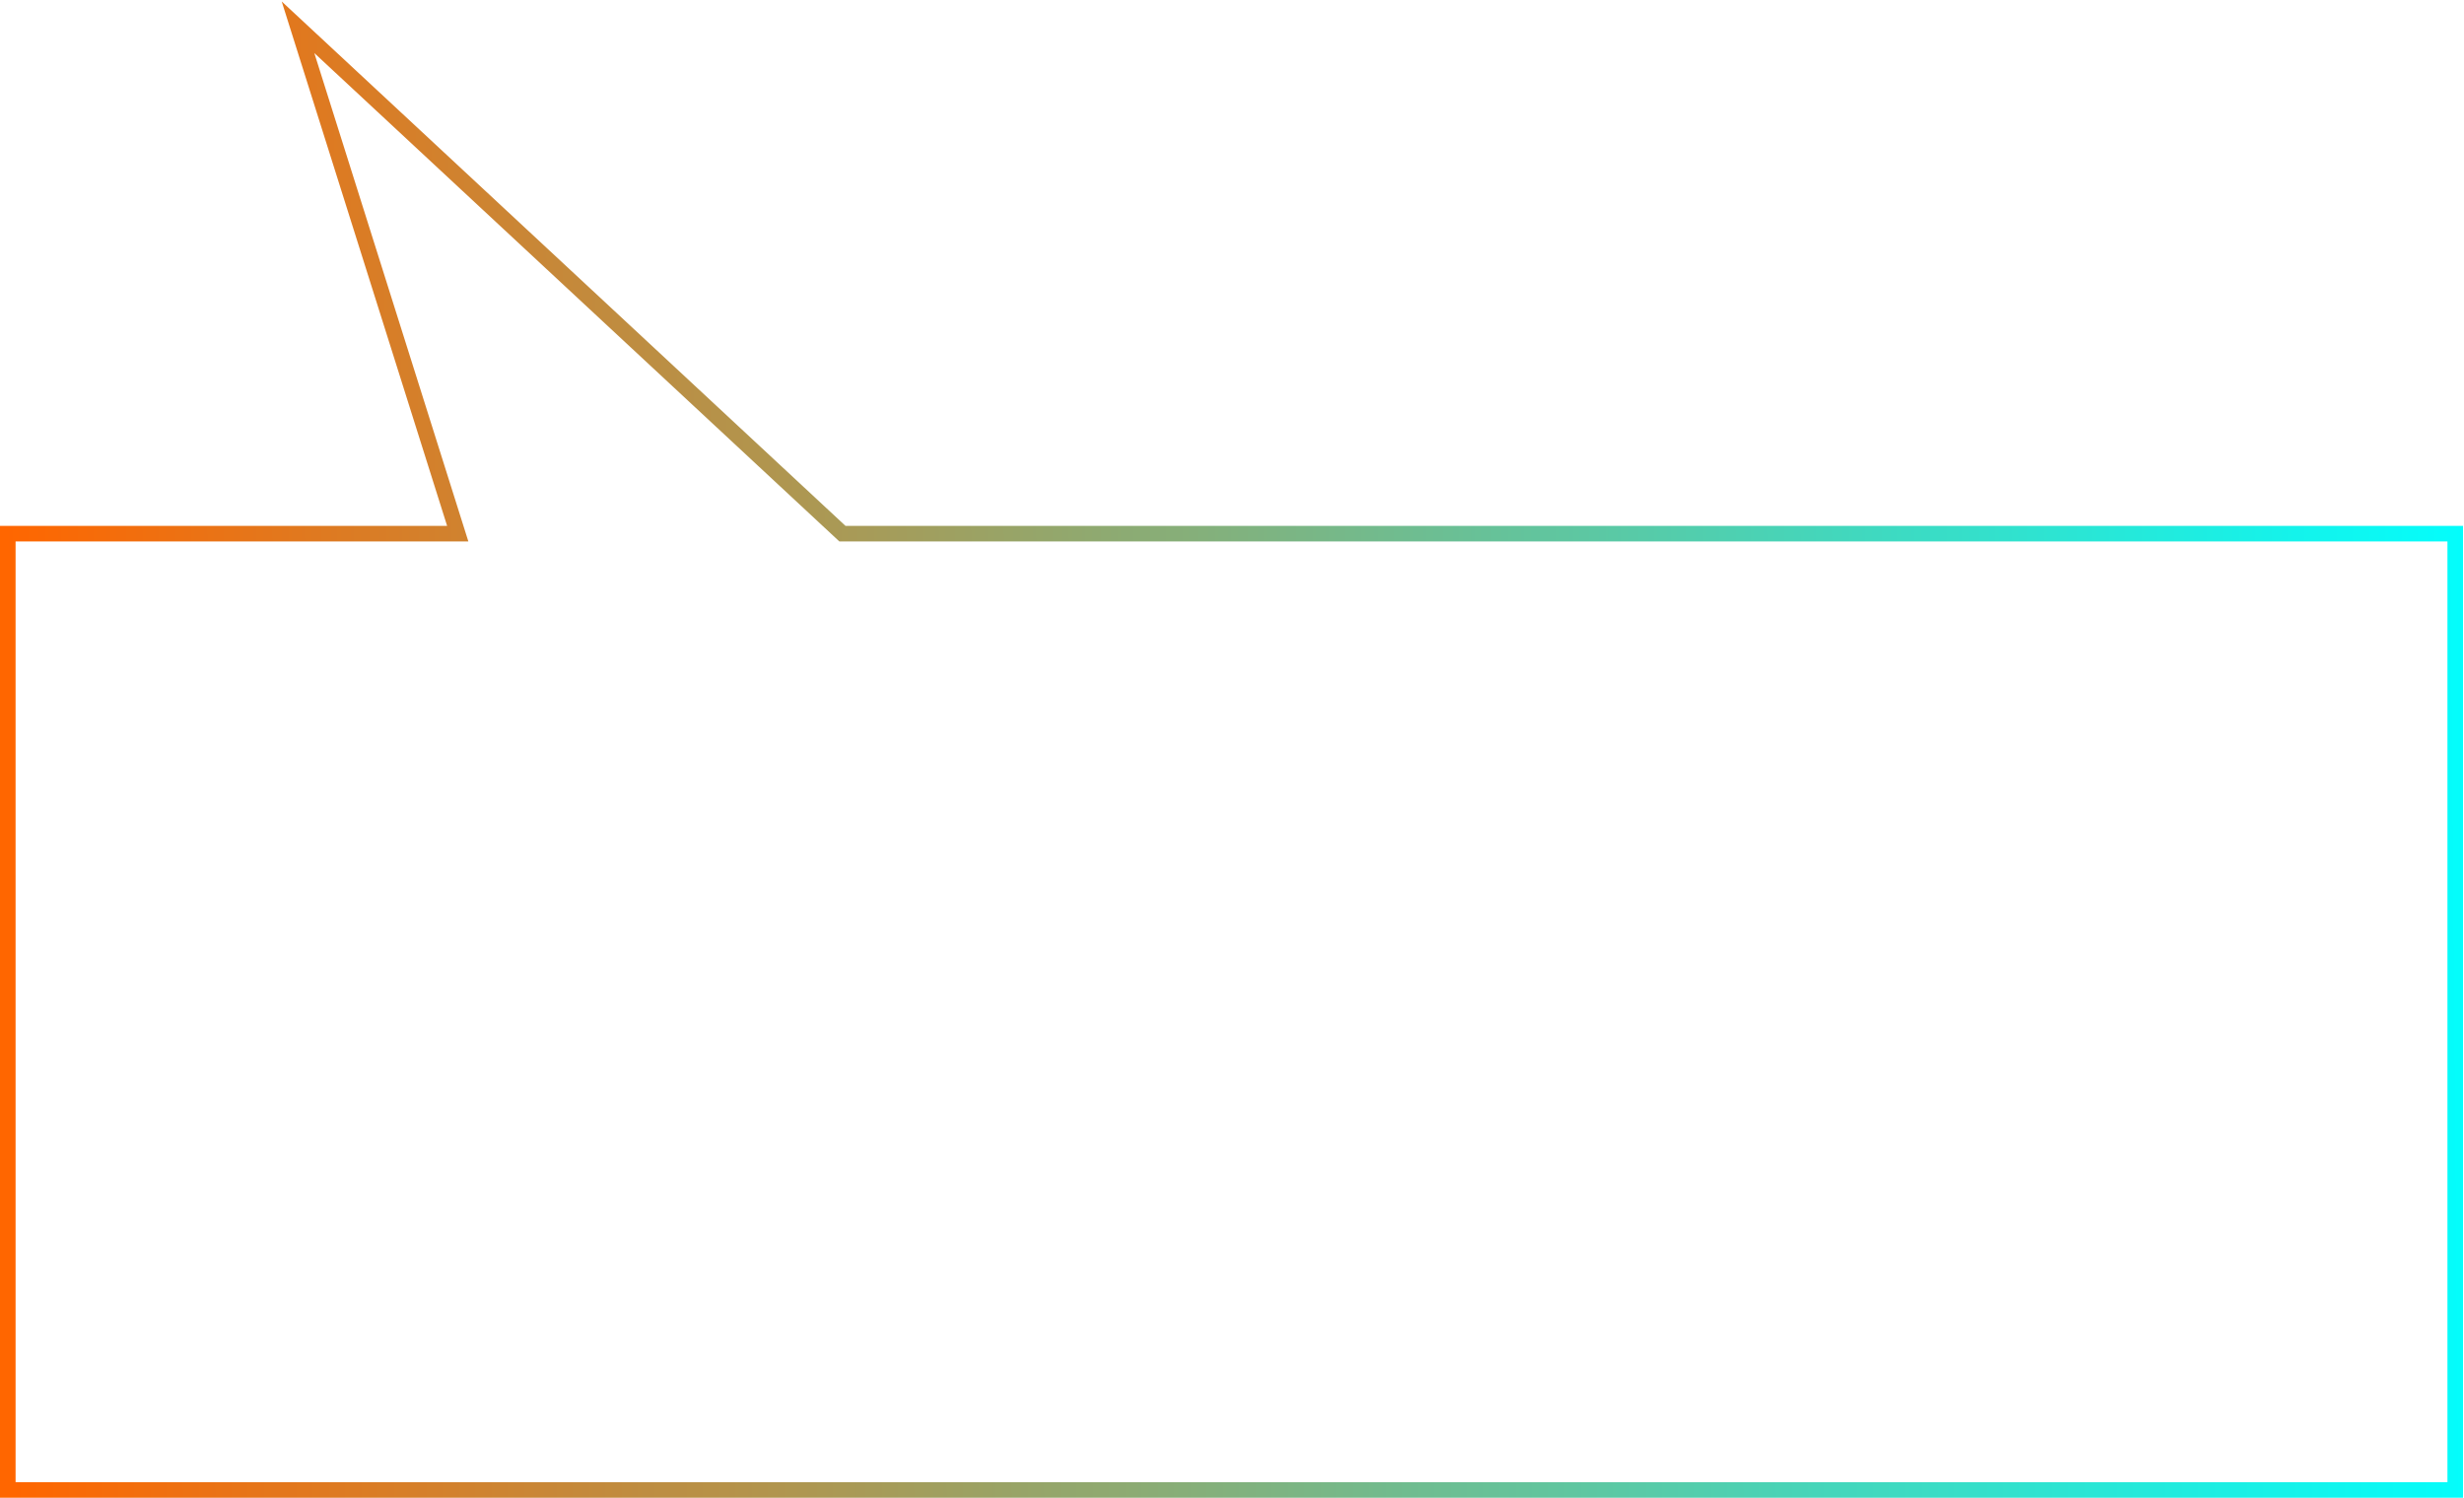 <?xml version="1.0" encoding="UTF-8"?> <svg xmlns="http://www.w3.org/2000/svg" width="1265" height="769" viewBox="0 0 1265 769" fill="none"> <path d="M235 274L153 14L432.5 274H1260.5V765H4V274H235Z" stroke="url(#paint0_linear_65_2)" stroke-width="8"></path> <defs> <linearGradient id="paint0_linear_65_2" x1="1280.5" y1="479.5" x2="4" y2="490" gradientUnits="userSpaceOnUse"> <stop stop-color="#00FFFF"></stop> <stop offset="1" stop-color="#FF6600"></stop> </linearGradient> </defs> </svg> 